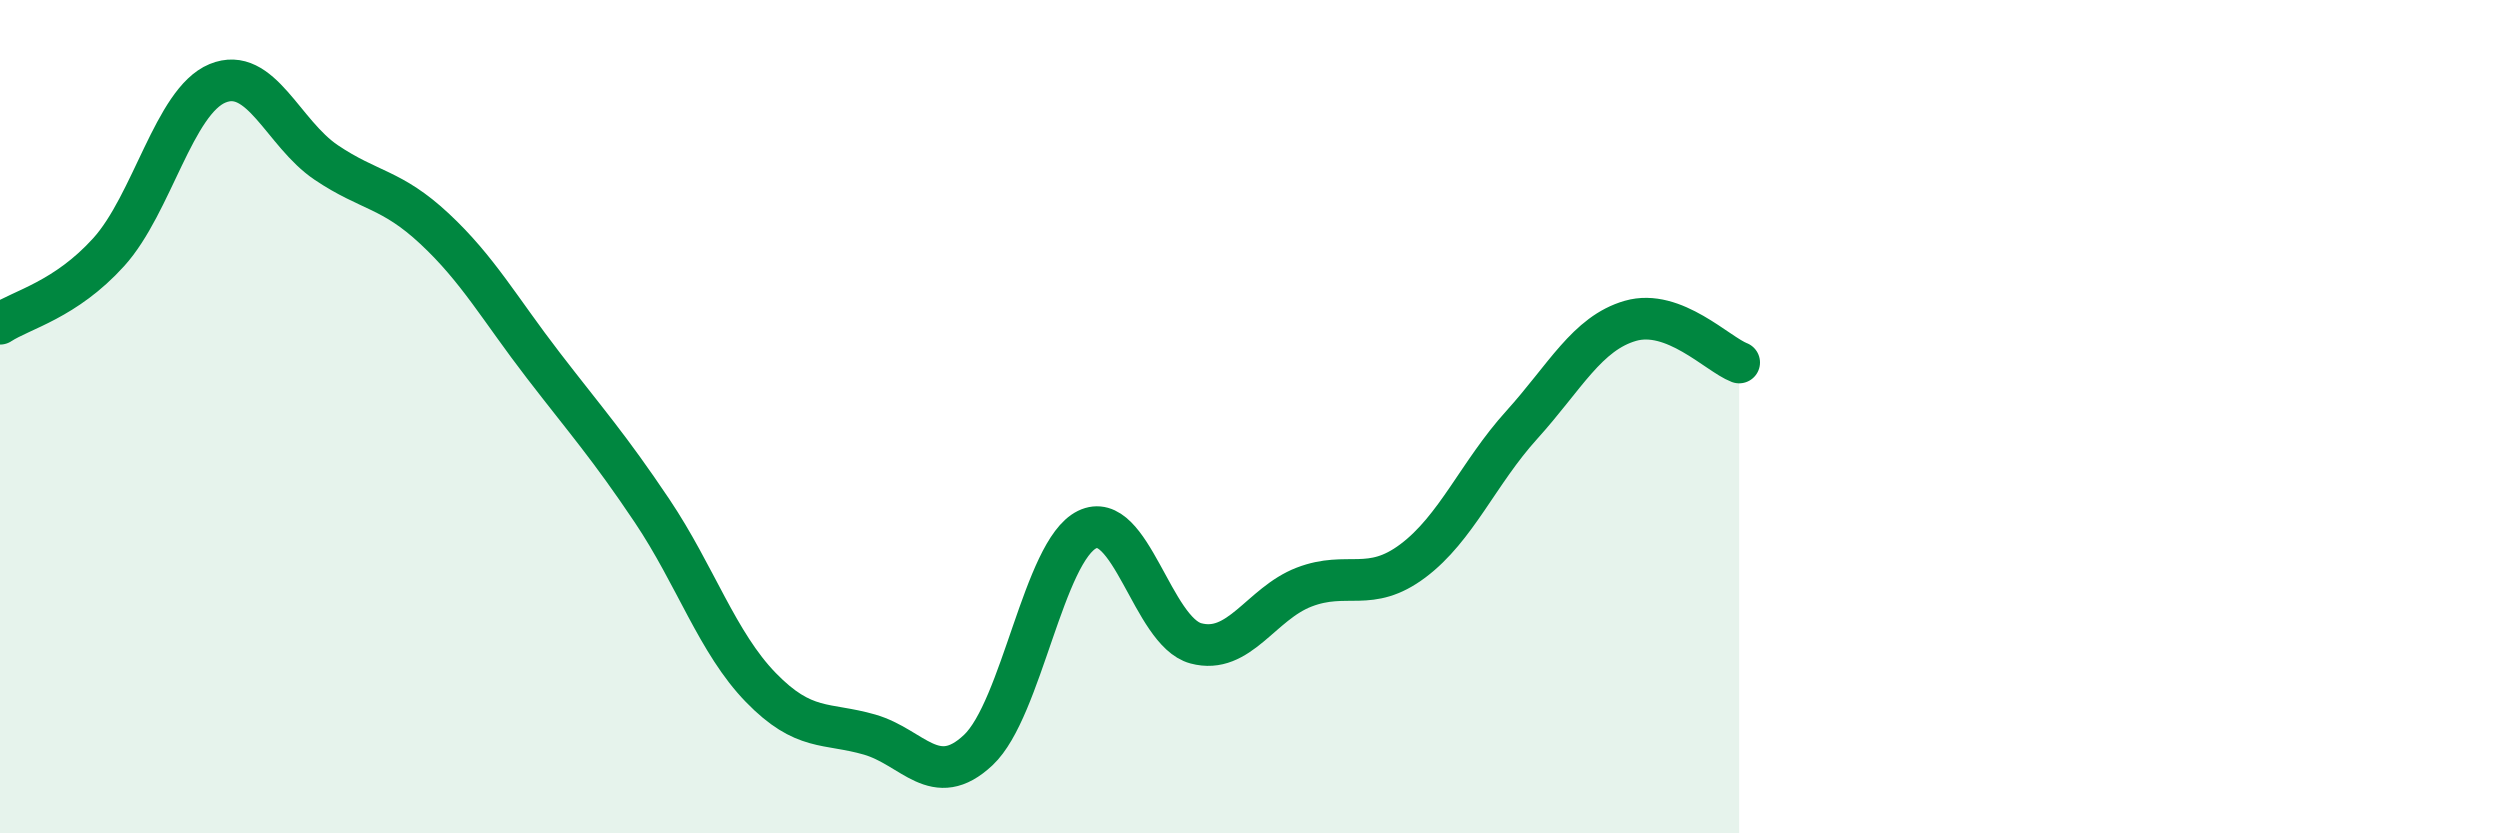 
    <svg width="60" height="20" viewBox="0 0 60 20" xmlns="http://www.w3.org/2000/svg">
      <path
        d="M 0,7.77 C 0.52,7.43 1.57,7.2 2.61,6.05 C 3.65,4.9 4.18,2.43 5.22,2 C 6.26,1.57 6.79,3.2 7.83,3.9 C 8.87,4.6 9.39,4.52 10.43,5.49 C 11.47,6.46 12,7.42 13.04,8.77 C 14.08,10.12 14.61,10.71 15.65,12.26 C 16.69,13.81 17.22,15.43 18.26,16.5 C 19.3,17.57 19.83,17.33 20.87,17.63 C 21.91,17.93 22.44,18.98 23.48,18 C 24.52,17.02 25.05,13.22 26.09,12.71 C 27.13,12.2 27.66,15.16 28.7,15.44 C 29.74,15.72 30.26,14.49 31.3,14.09 C 32.34,13.69 32.87,14.24 33.91,13.46 C 34.95,12.68 35.48,11.35 36.52,10.2 C 37.56,9.05 38.09,8 39.13,7.7 C 40.17,7.4 41.22,8.5 41.74,8.7L41.74 20L0 20Z"
        fill="#008740"
        opacity="0.1"
        stroke-linecap="round"
        stroke-linejoin="round"
      />
      <path
        d="M 0,7.77 C 0.52,7.43 1.57,7.2 2.61,6.05 C 3.65,4.9 4.18,2.43 5.22,2 C 6.26,1.57 6.79,3.2 7.83,3.9 C 8.87,4.6 9.39,4.52 10.43,5.49 C 11.47,6.46 12,7.42 13.04,8.77 C 14.08,10.12 14.61,10.71 15.65,12.26 C 16.69,13.81 17.22,15.43 18.26,16.5 C 19.3,17.57 19.83,17.33 20.87,17.63 C 21.91,17.93 22.44,18.98 23.48,18 C 24.52,17.02 25.05,13.22 26.09,12.71 C 27.13,12.2 27.66,15.16 28.7,15.44 C 29.74,15.72 30.26,14.49 31.3,14.09 C 32.34,13.69 32.87,14.24 33.91,13.46 C 34.95,12.68 35.48,11.35 36.52,10.2 C 37.56,9.05 38.09,8 39.13,7.7 C 40.17,7.4 41.22,8.5 41.74,8.7"
        stroke="#008740"
        stroke-width="1"
        fill="none"
        stroke-linecap="round"
        stroke-linejoin="round"
      />
    </svg>
  